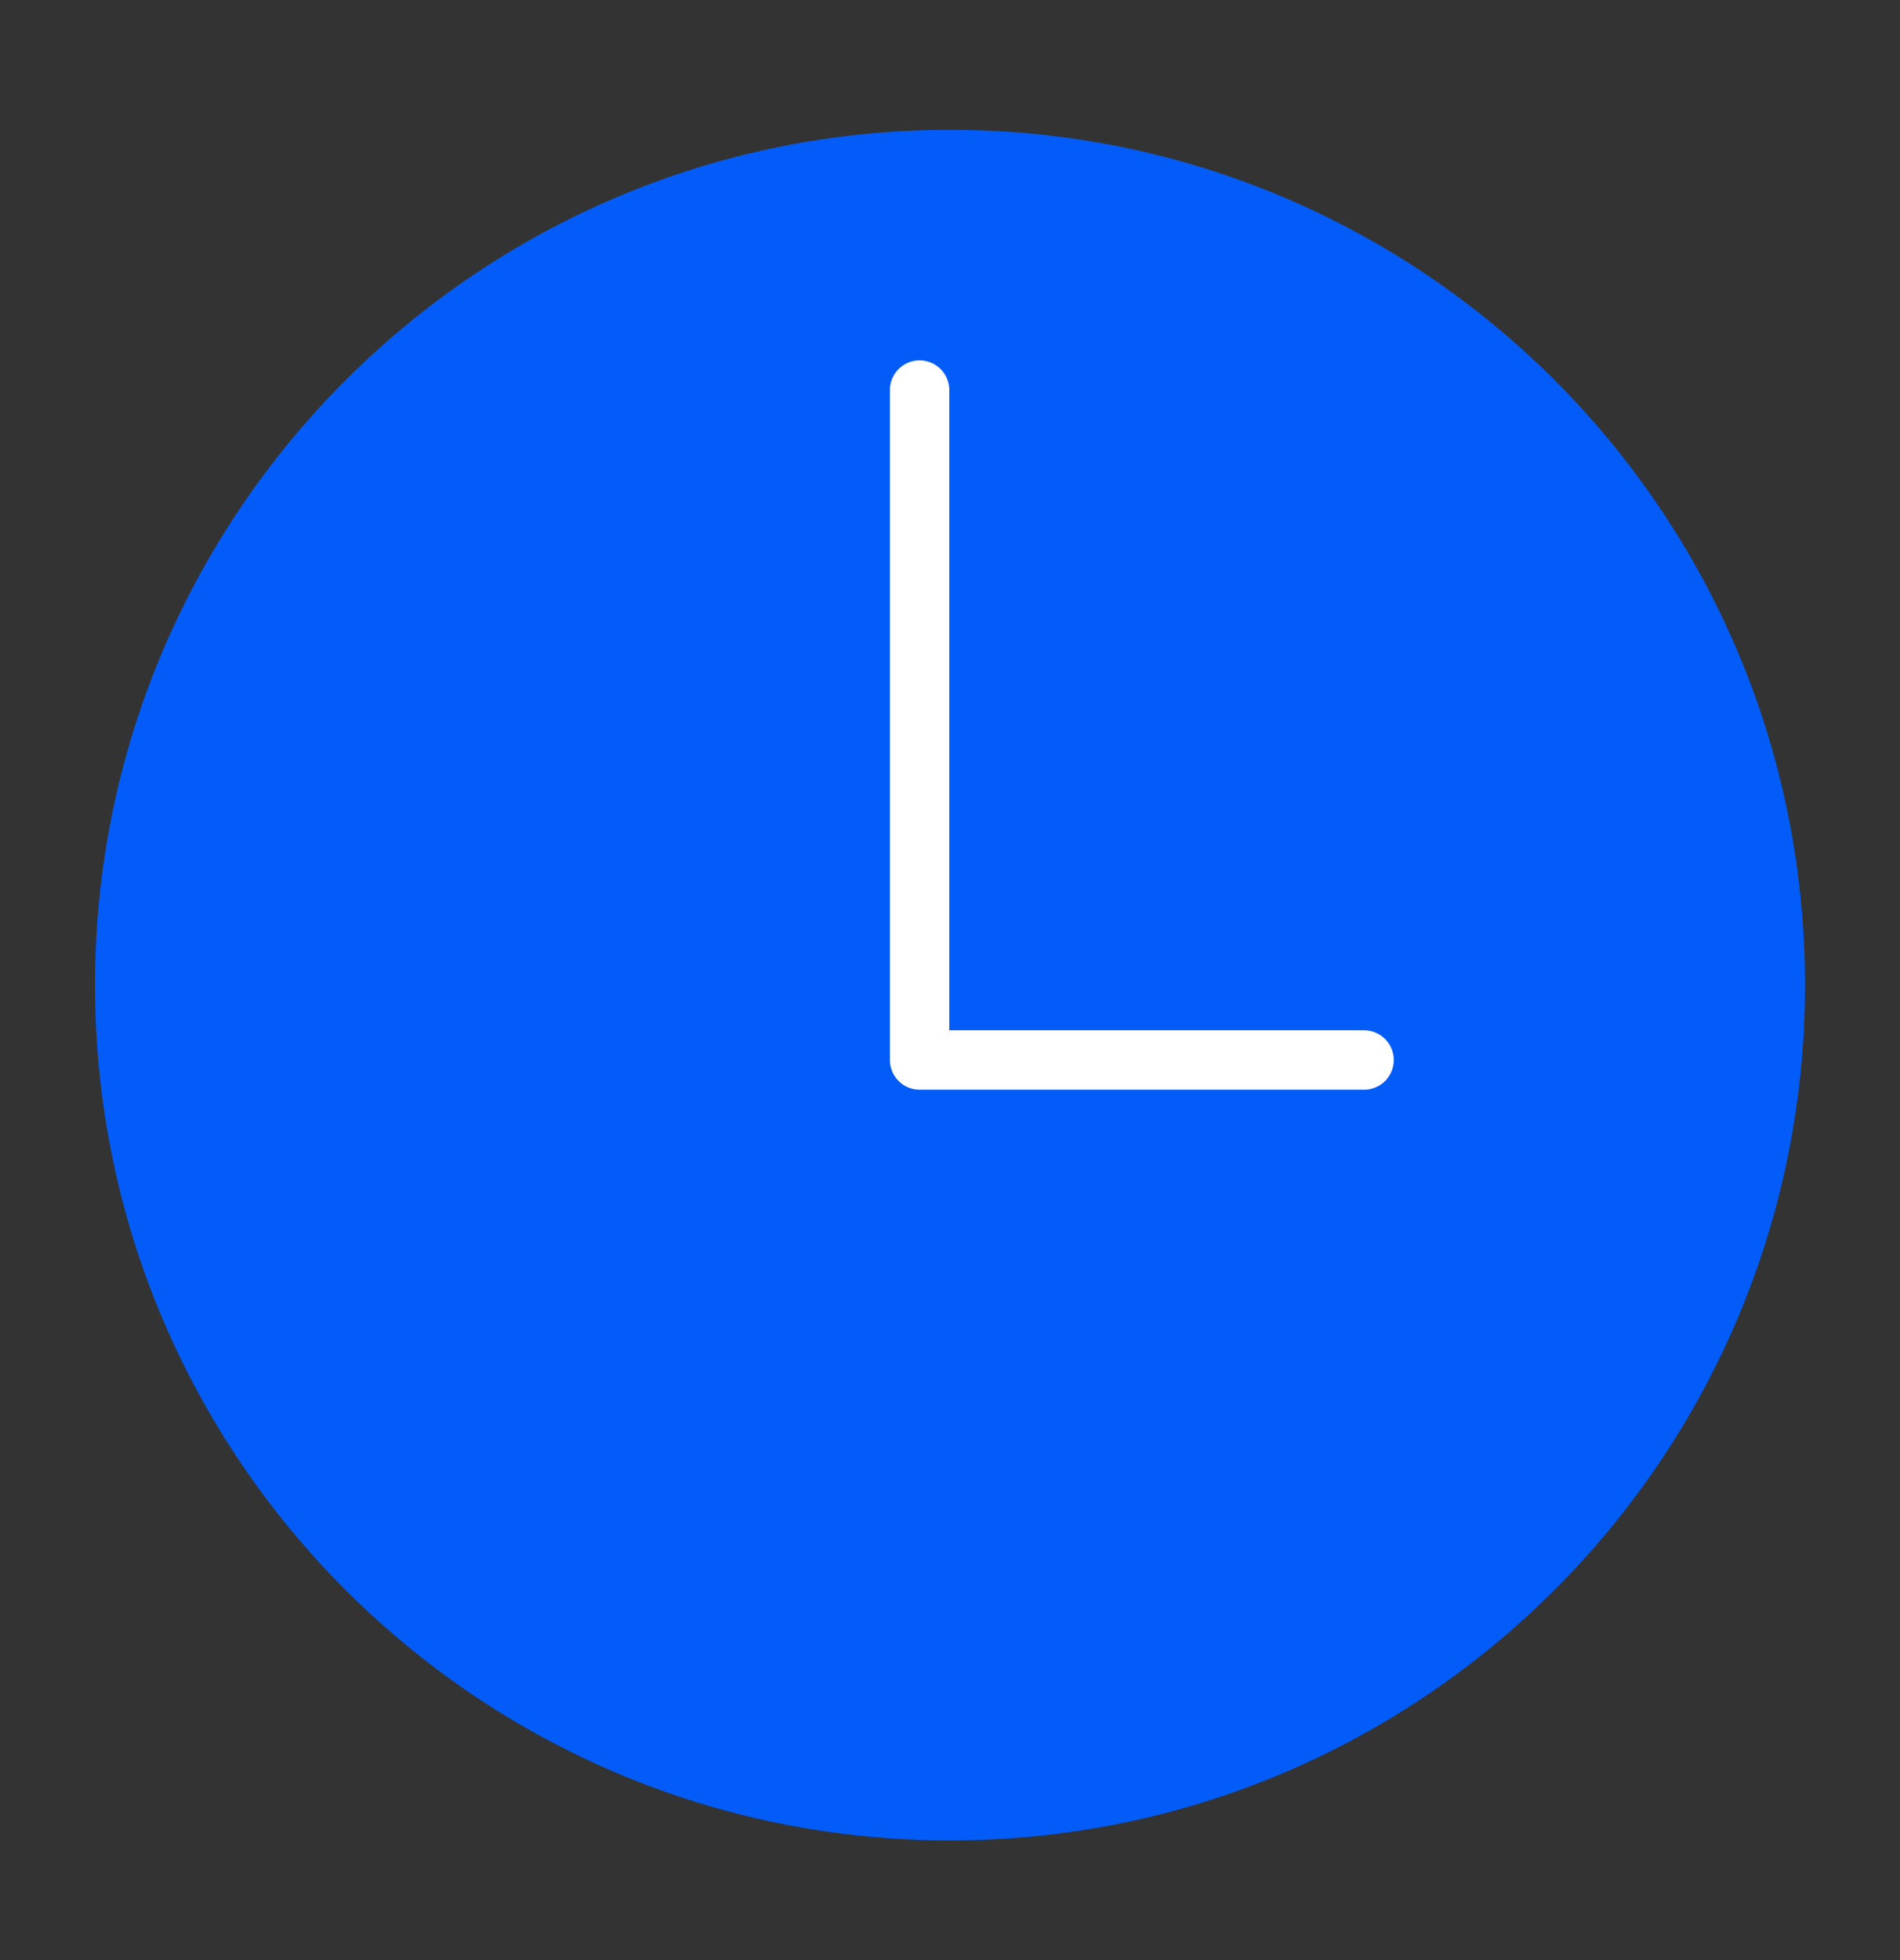 <svg width="32" height="33" viewBox="0 0 32 33" fill="none" xmlns="http://www.w3.org/2000/svg">
<rect x="0" y="0" width="32" height="33" fill="#333333" stroke="none"/>
<path d="M30.4 16.585C30.4 24.532 23.958 30.985 16 30.985C8.053 30.985 1.6 24.543 1.6 16.585C1.6 8.637 8.042 2.185 16 2.185C23.958 2.185 30.4 8.627 30.4 16.585Z" fill="#035CF7"/>
<path d="M22.974 17.846H15.488V6.567" fill="#035CF7"/>
<path d="M22.974 17.846H15.488V6.567" stroke="white" stroke-miterlimit="10" stroke-linecap="round" stroke-linejoin="round"/>
</svg>